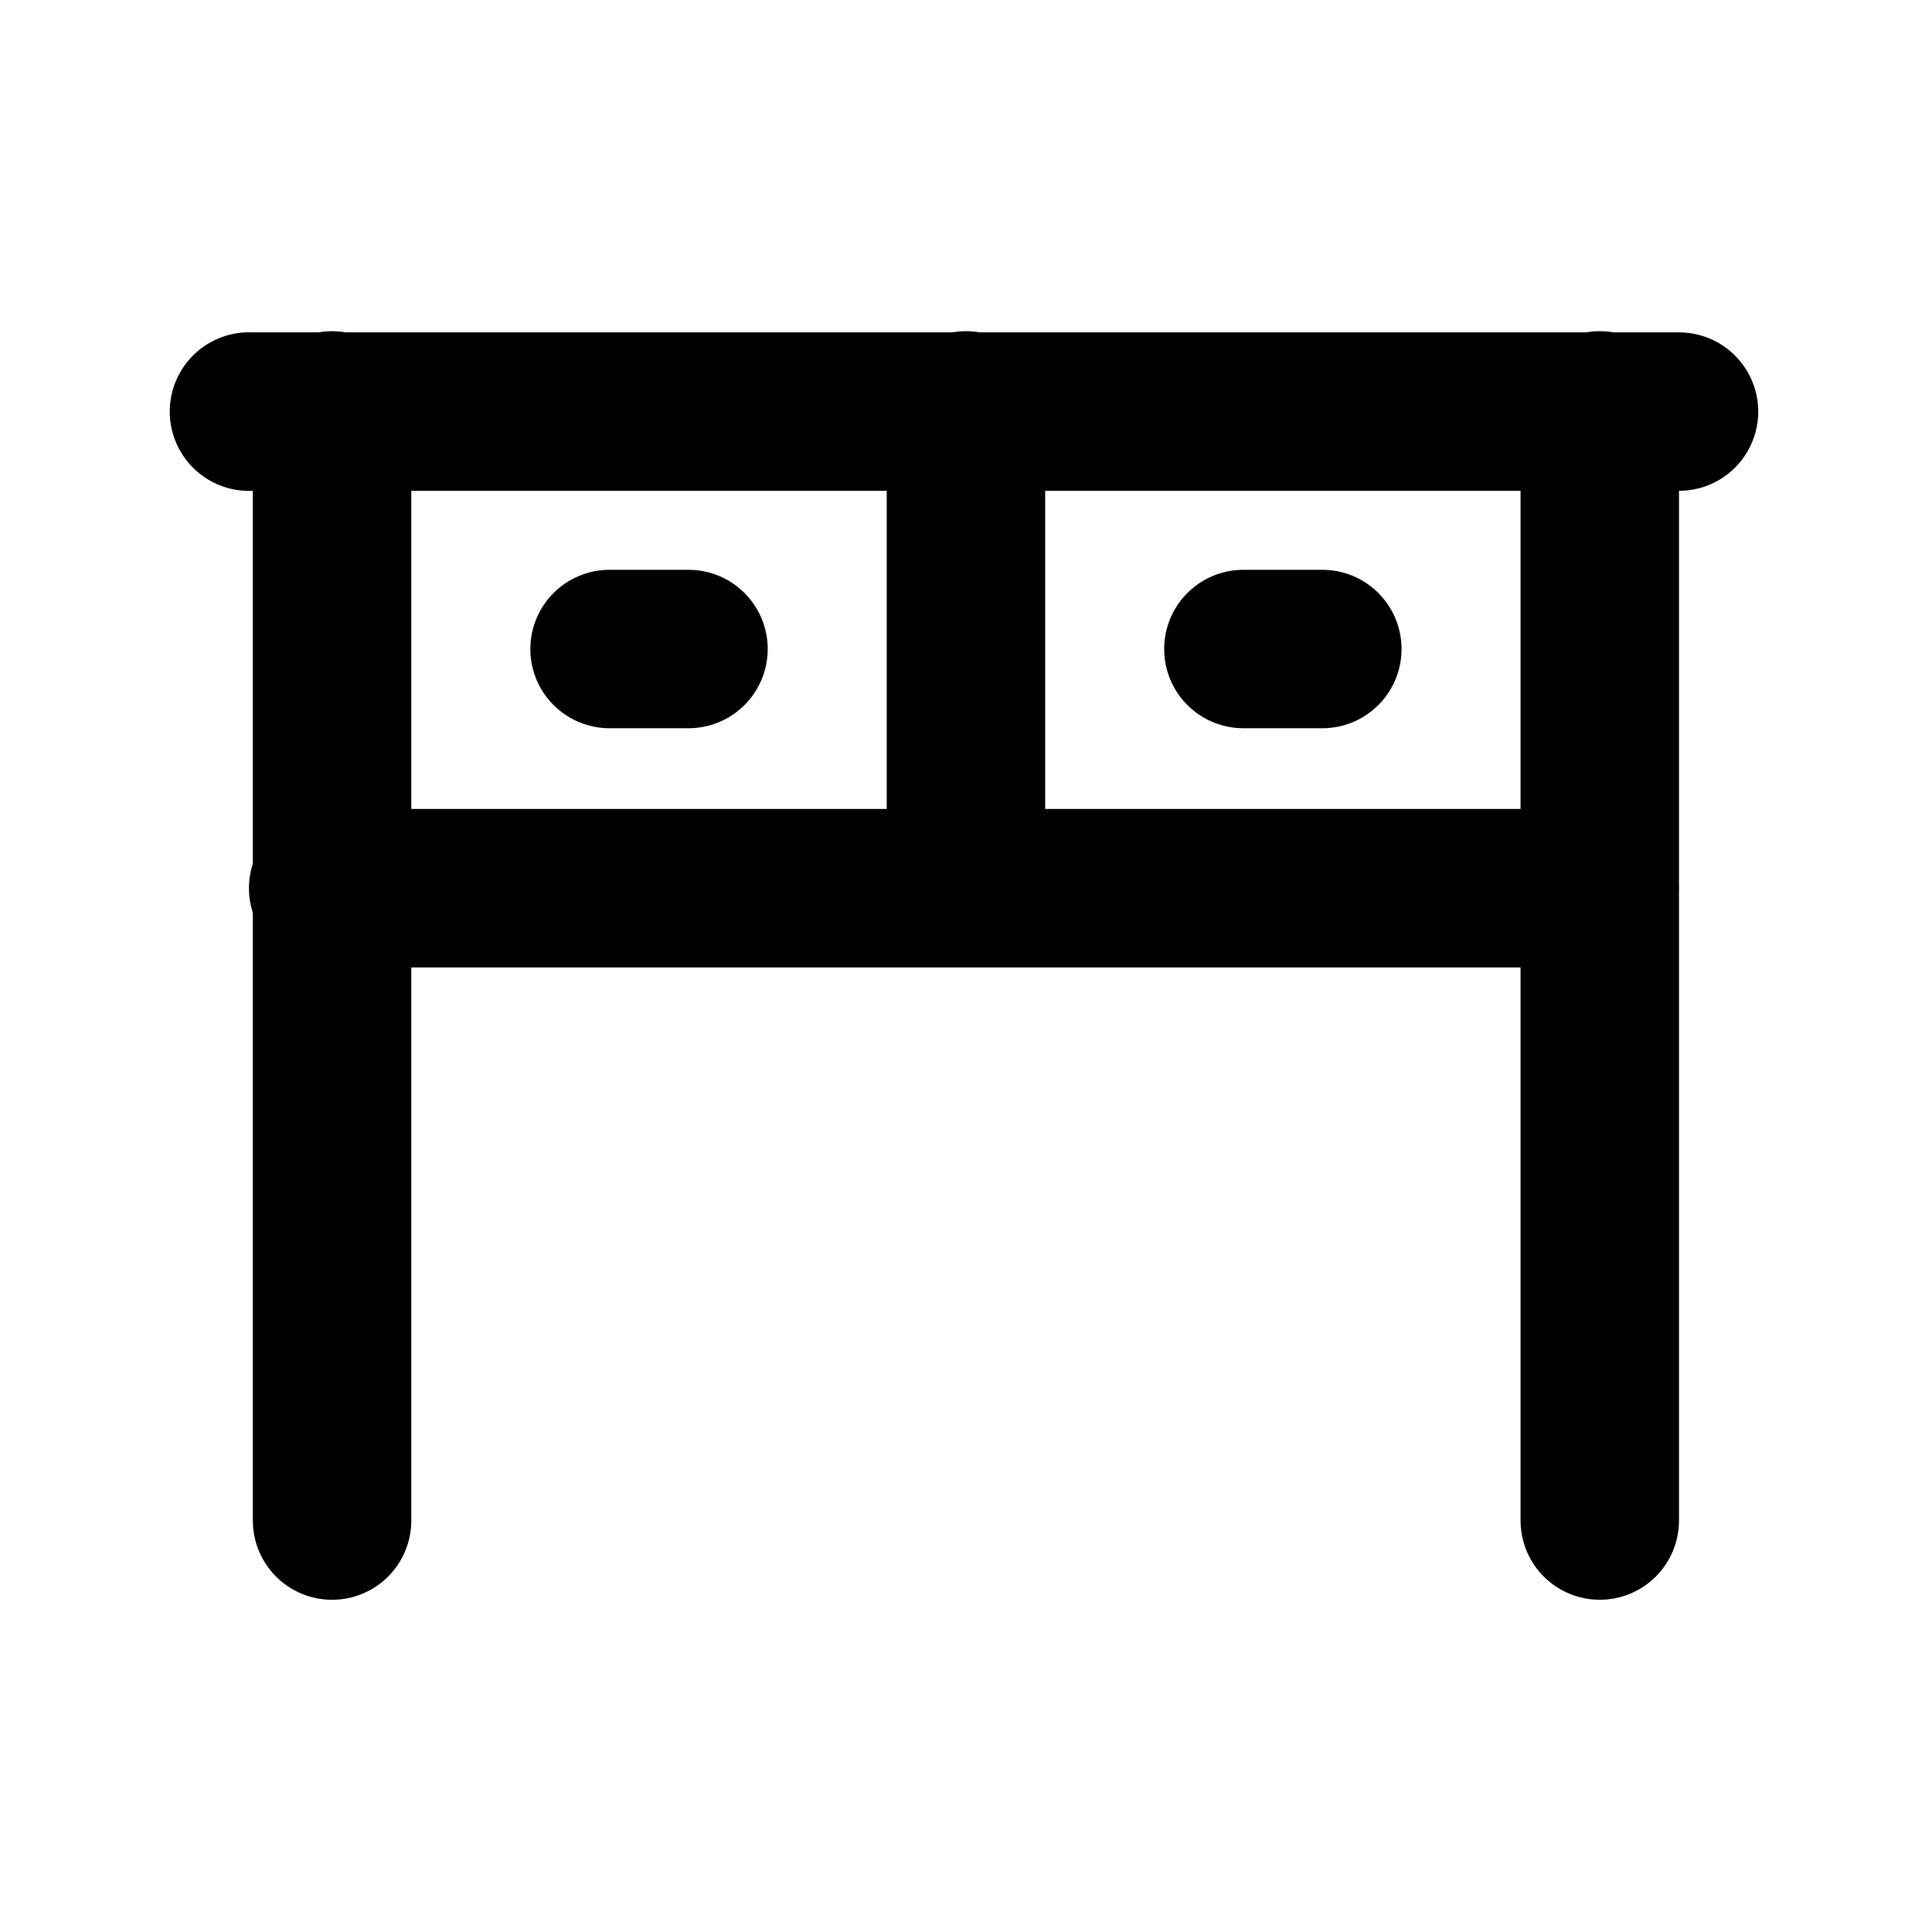 <?xml version="1.0" encoding="UTF-8"?>
<!-- Uploaded to: ICON Repo, www.svgrepo.com, Generator: ICON Repo Mixer Tools -->
<svg fill="#000000" width="800px" height="800px" version="1.1" viewBox="144 144 512 512" xmlns="http://www.w3.org/2000/svg">
 <g>
  <path d="m399.75 231.77c-5.57 0.059-10.887 2.332-14.781 6.312-3.894 3.981-6.047 9.348-5.984 14.918v125.98-0.004c0 7.504 4.004 14.434 10.5 18.188 6.496 3.75 14.5 3.75 20.996 0 6.496-3.754 10.5-10.684 10.5-18.188v-125.98c0.062-5.652-2.152-11.09-6.148-15.082-3.996-3.996-9.434-6.211-15.082-6.148z"/>
  <path d="m229.91 358.38c-7.504 0.391-14.227 4.75-17.641 11.438-3.414 6.691-3 14.695 1.086 21 4.086 6.301 11.223 9.945 18.723 9.559h335.8c7.504 0 14.434-4.004 18.184-10.5s3.75-14.5 0-20.996-10.68-10.5-18.184-10.5h-335.8c-0.723-0.035-1.445-0.035-2.168 0z"/>
  <path d="m567.57 231.77c-5.543 0.102-10.82 2.391-14.68 6.367-3.863 3.977-5.992 9.32-5.93 14.863v293.96c0 7.5 4 14.434 10.496 18.184 6.496 3.75 14.504 3.75 21 0 6.496-3.75 10.496-10.684 10.496-18.184v-293.96c0.066-5.68-2.172-11.141-6.199-15.141-4.031-4-9.508-6.195-15.184-6.09z"/>
  <path d="m231.77 231.77c-5.57 0.059-10.887 2.332-14.781 6.312-3.894 3.981-6.047 9.348-5.984 14.918v293.96c0 5.566 2.211 10.91 6.148 14.848 3.938 3.941 9.281 6.152 14.848 6.152 5.57 0 10.914-2.211 14.852-6.152 3.938-3.938 6.148-9.281 6.148-14.848v-293.96c0.062-5.652-2.152-11.09-6.148-15.082-3.996-3.996-9.434-6.211-15.082-6.148z"/>
  <path d="m208.99 232.08c-7.5 0.363-14.238 4.695-17.676 11.371s-3.055 14.68 1.008 20.996c4.062 6.316 11.184 9.984 18.684 9.629h377.95c7.504 0 14.434-4.004 18.184-10.5 3.754-6.496 3.754-14.5 0-20.996-3.75-6.496-10.68-10.5-18.184-10.5h-377.95c-0.672-0.031-1.344-0.031-2.016 0z"/>
  <path d="m305.54 295c-7.504 0-14.434 4.004-18.184 10.5-3.754 6.496-3.754 14.5 0 20.996 3.75 6.496 10.68 10.5 18.184 10.5h20.918c7.504 0 14.434-4.004 18.184-10.5 3.754-6.496 3.754-14.5 0-20.996-3.75-6.496-10.68-10.5-18.184-10.5z"/>
  <path d="m473.51 295c-7.5 0-14.434 4.004-18.184 10.5s-3.75 14.5 0 20.996c3.75 6.496 10.684 10.5 18.184 10.5h20.922c7.5 0 14.43-4.004 18.184-10.5 3.75-6.496 3.75-14.5 0-20.996-3.754-6.496-10.684-10.5-18.184-10.5z"/>
 </g>
</svg>
